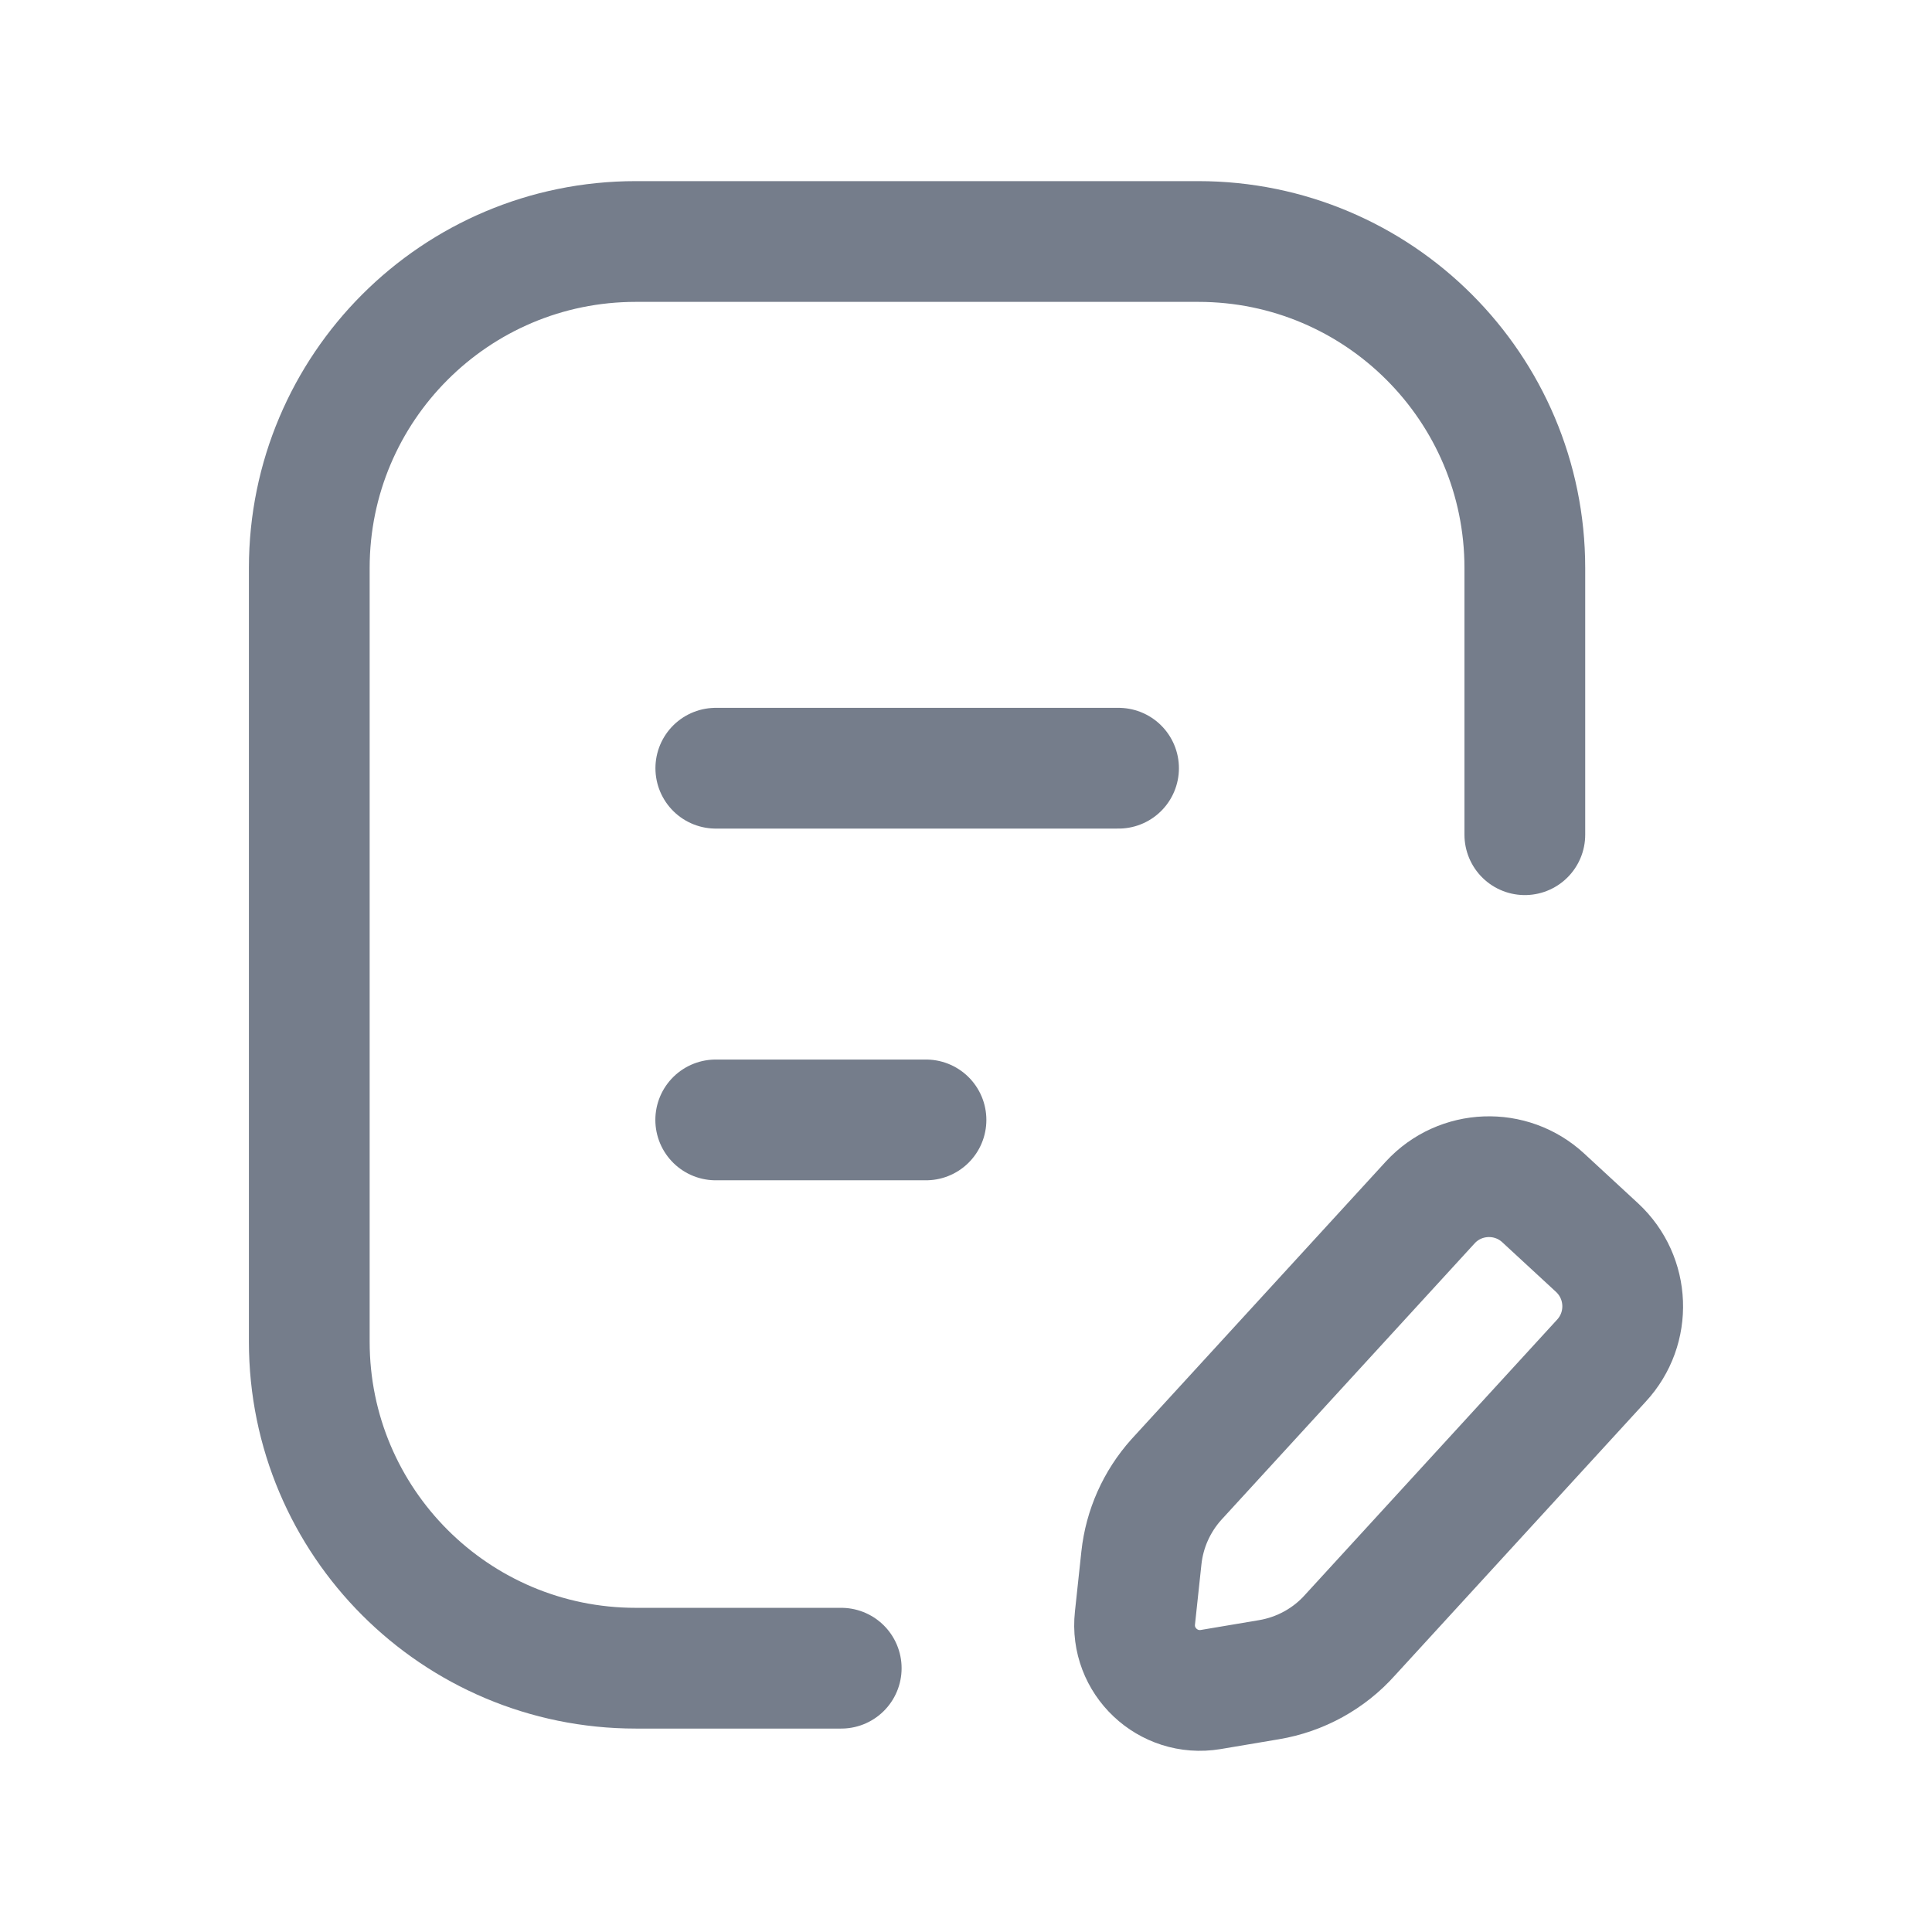 <svg width="24px"  height="24px"  viewBox="0 0 24 24" fill="none" xmlns="http://www.w3.org/2000/svg">
<path d="M10.45 20.723H7.898C5.658 20.723 3.842 18.907 3.842 16.667V7.056C3.842 4.816 5.658 3 7.898 3H14.886C17.125 3 18.942 4.816 18.942 7.056V10.369" stroke="#757d8b"  stroke-width="1.5"  stroke-linecap="round" stroke-linejoin="round"/>
<path fill-rule="evenodd" clip-rule="evenodd" d="M15.763 20.866L15.039 20.988C14.509 21.076 14.04 20.634 14.099 20.099L14.179 19.352C14.218 18.991 14.369 18.653 14.611 18.382L17.768 14.936C18.14 14.533 18.77 14.509 19.172 14.882L19.839 15.498C20.242 15.872 20.266 16.5 19.893 16.903L16.771 20.311C16.509 20.605 16.152 20.801 15.763 20.866Z" stroke="#757d8b"  stroke-width="1.5"  stroke-linecap="round" stroke-linejoin="round"/>
<path d="M13.895 9.543H8.892M11.503 13.912H8.891" stroke="#757d8b"  stroke-width="1.5"  stroke-linecap="round" stroke-linejoin="round"/>
</svg>